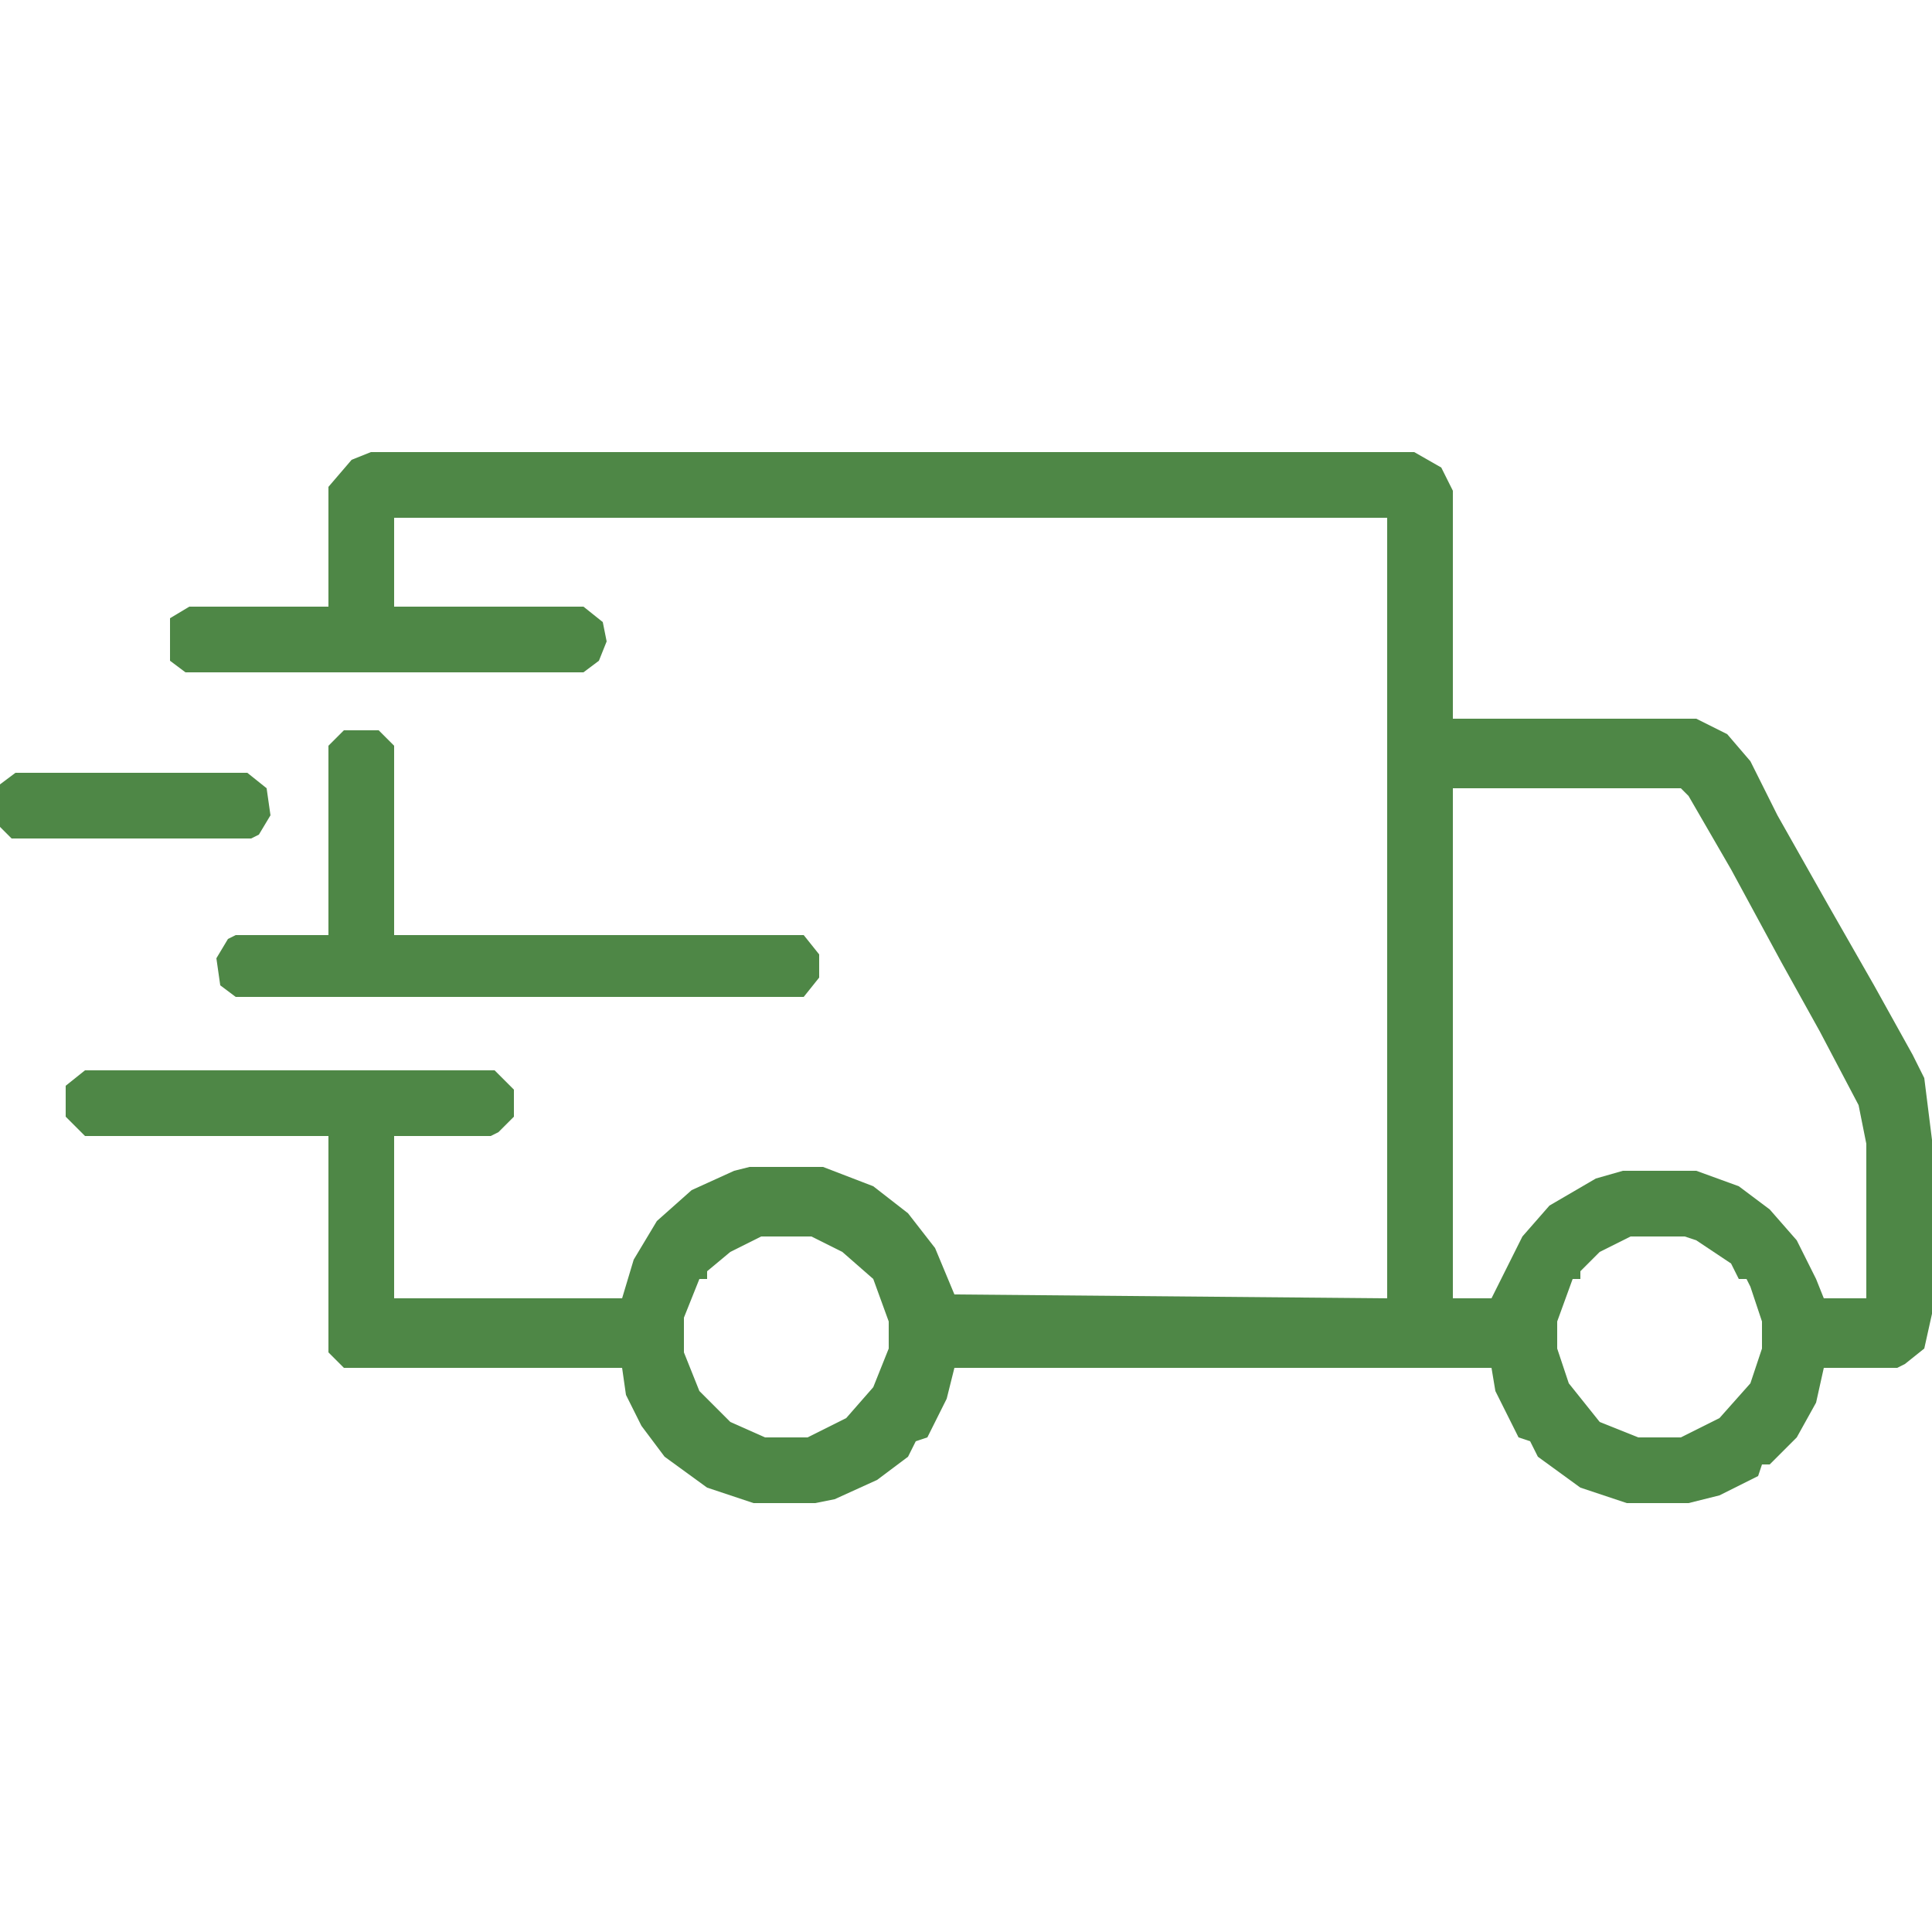 <?xml version="1.0" encoding="UTF-8"?> <svg xmlns="http://www.w3.org/2000/svg" width="512" height="512" viewBox="0 0 512 512" fill="none"><g clip-path="url(#clip0_77_48)"><path d="M98.304 119.808H374.784L381.952 123.904L385.024 130.048V190.464H449.536L457.728 194.56L463.872 201.728L471.04 216.064L484.352 239.616L496.64 261.12L506.88 279.552L509.952 285.696L512 302.08V348.16L509.952 357.376L504.832 361.472L502.784 362.496H483.328L481.28 371.712L476.16 380.928L468.992 388.096H466.944L465.92 391.168L455.68 396.288L447.488 398.336H431.104L418.816 394.24L407.552 386.048L405.504 381.952L402.432 380.928L396.288 368.64L395.264 362.496H252.928L250.88 370.688L245.76 380.928L242.688 381.952L240.64 386.048L232.448 392.192L221.184 397.312L216.064 398.336H199.68L187.392 394.24L176.128 386.048L169.984 377.856L165.888 369.664L164.864 362.496H91.136L87.04 358.4V301.056H22.528L17.408 295.936V287.744L22.528 283.648H131.072L136.192 288.768V295.936L132.096 300.032L130.048 301.056H104.448V344.064H164.864L167.936 333.824L174.08 323.584L183.296 315.392L194.56 310.272L198.656 309.248H218.112L231.424 314.368L240.64 321.536L247.808 330.752L252.928 343.04L367.616 344.064V137.216H104.448V160.768H154.624L159.744 164.864L160.768 169.984L158.72 175.104L154.624 178.176H49.152L45.056 175.104V163.84L50.176 160.768H87.04V129.024L93.184 121.856L98.304 119.808ZM385.024 208.896V344.064H395.264L403.456 327.68L410.624 319.488L422.912 312.32L430.08 310.272H449.536L460.8 314.368L468.992 320.512L476.16 328.704L481.28 338.944L483.328 344.064H494.592V303.104L492.544 292.864L482.304 273.408L472.064 254.976L458.752 230.4L447.488 210.944L445.44 208.896H385.024ZM201.728 327.68L193.536 331.776L187.392 336.896V338.944H185.344L181.248 349.184V358.4L185.344 368.64L193.536 376.832L202.752 380.928H214.016L224.256 375.808L231.424 367.616L235.52 357.376V350.208L231.424 338.944L223.232 331.776L215.04 327.68H201.728ZM432.128 327.68L423.936 331.776L418.816 336.896V338.944H416.768L412.672 350.208V357.376L415.744 366.592L423.936 376.832L434.176 380.928H445.44L455.68 375.808L463.872 366.592L466.944 357.376V350.208L463.872 340.992L462.848 338.944H460.8L458.752 334.848L449.536 328.704L446.464 327.68H432.128Z" fill="#4E8746"></path><path d="M91.136 193.536H100.352L104.448 197.632V247.808H212.992L217.088 252.928V259.072L212.992 264.192H62.464L58.368 261.12L57.344 253.952L60.416 248.832L62.464 247.808H87.04V197.632L91.136 193.536Z" fill="#4E8746"></path><path d="M4.096 204.8H65.536L70.656 208.896L71.68 216.064L68.608 221.184L66.56 222.208H3.072L0 219.136V207.872L4.096 204.8Z" fill="#4E8746"></path></g><defs><clipPath id="clip0_77_48"><rect width="512" height="512" fill="white"></rect></clipPath></defs></svg> 